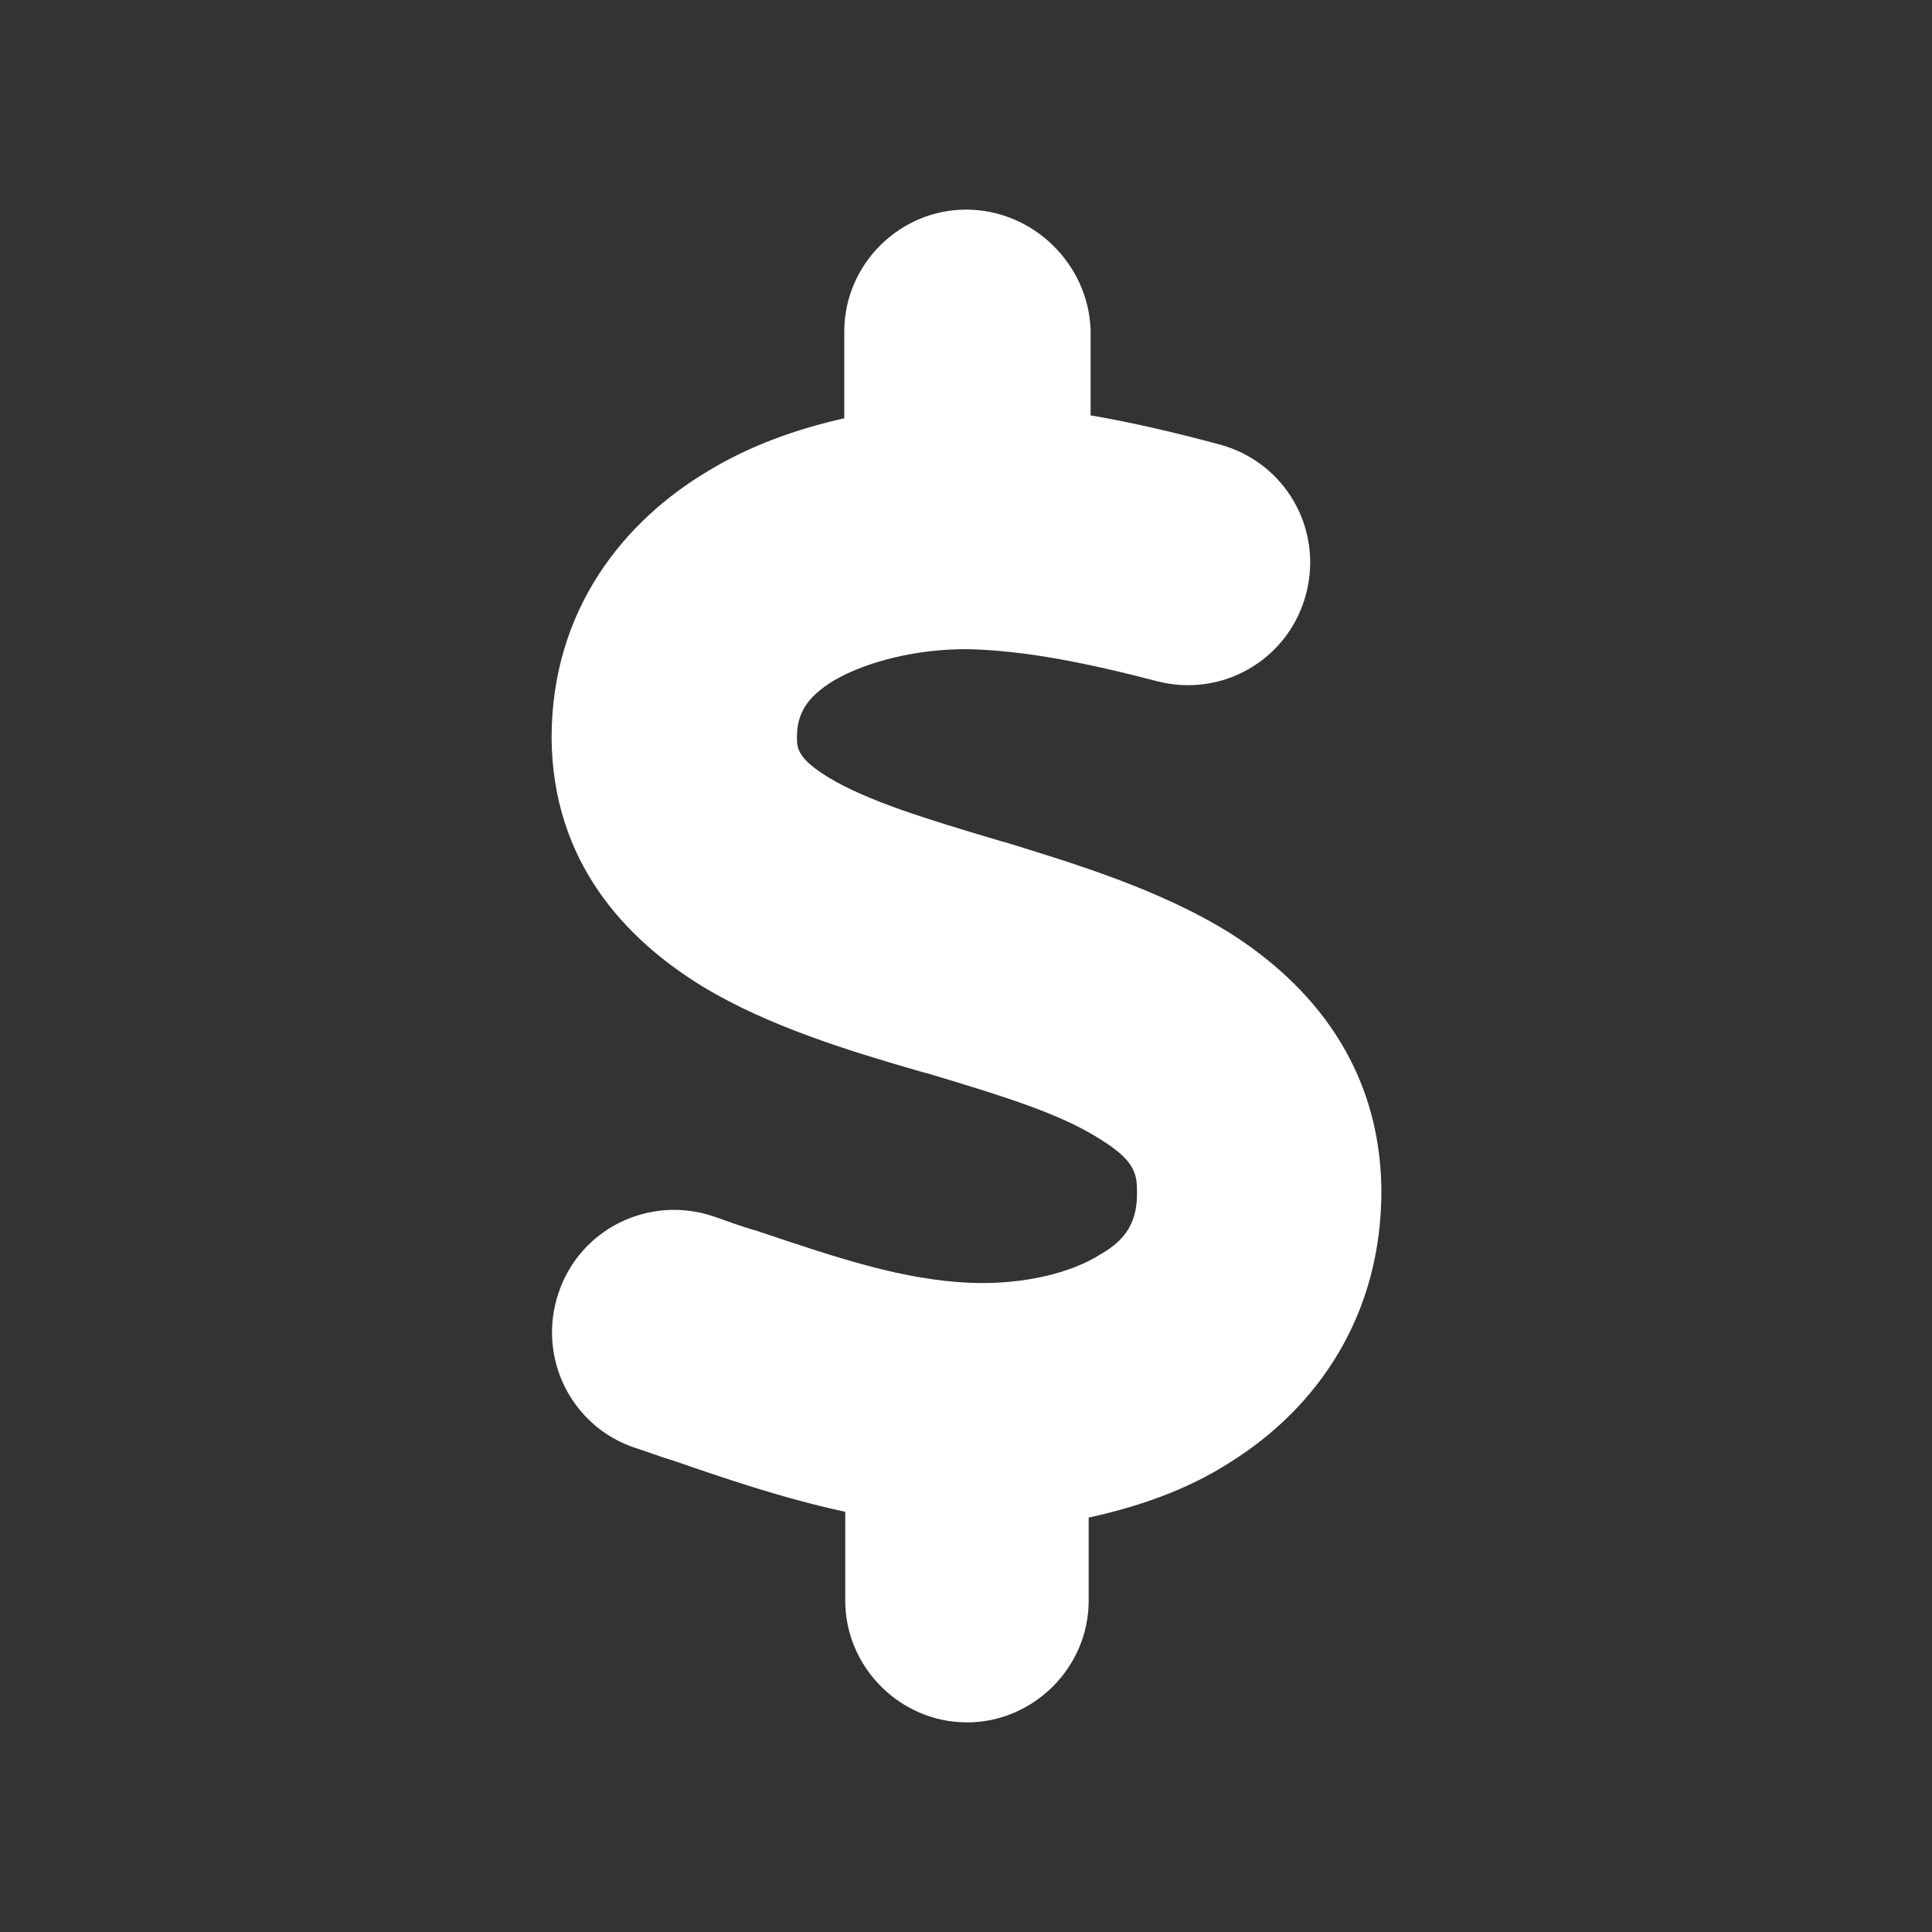 <?xml version="1.0" encoding="utf-8"?>
<!-- Generator: Adobe Illustrator 27.5.0, SVG Export Plug-In . SVG Version: 6.00 Build 0)  -->
<svg version="1.1" id="Layer_1" xmlns="http://www.w3.org/2000/svg" xmlns:xlink="http://www.w3.org/1999/xlink" x="0px" y="0px"
	 viewBox="0 0 200 200" style="enable-background:new 0 0 200 200;" xml:space="preserve">
<rect x="0" y="0" width="200" height="200" fill="#333333" stroke="none"/>
<style type="text/css">
	.st0{fill:#FFFFFF;}
</style>
<path class="st0" d="M100,21.7c-6.9,0-12.6,5.7-12.6,12.6v9c-4.9,1.1-9.7,2.8-14,5.4c-8.8,5.2-16.3,14.4-16.3,27.7
	c0.1,12.8,7.6,20.8,15.6,25.7c6.9,4.2,15.6,6.8,22.5,8.8l1.1,0.3c8,2.4,13.7,4.2,17.7,6.8c3.2,2,3.7,3.3,3.7,5.2
	c0.1,3.2-1.1,5.1-3.7,6.6c-3.1,2-8.1,3.2-13.5,3c-7-0.3-13.6-2.5-22.2-5.4c-1.5-0.4-3-1-4.5-1.5c-6.6-2.2-13.8,1.3-16,8
	c-2.2,6.6,1.3,13.8,8,16c1.3,0.4,2.5,0.9,3.9,1.3c5.2,1.8,11.3,3.9,17.8,5.3v9.2c0,6.9,5.7,12.6,12.6,12.6c6.9,0,12.6-5.7,12.6-12.6
	v-8.6c5-1.1,10.1-2.8,14.6-5.7c9-5.6,15.8-15.2,15.7-28.4c-0.2-12.8-7.4-21.1-15.5-26.3c-7.3-4.6-16.3-7.3-23.4-9.5l-0.4-0.1
	c-8.1-2.4-13.9-4.2-17.9-6.6c-3.3-2-3.3-3.1-3.3-4.2c0-2.3,0.9-4.1,3.9-5.9c3.5-2,8.6-3.2,13.6-3.2c6.1,0.1,12.8,1.5,19.7,3.3
	c6.8,1.8,13.7-2.2,15.5-9c1.8-6.8-2.2-13.7-9-15.5c-4.1-1.1-8.6-2.2-13.3-3v-8.8C112.7,27.4,107,21.7,100,21.7z"/>
</svg>
